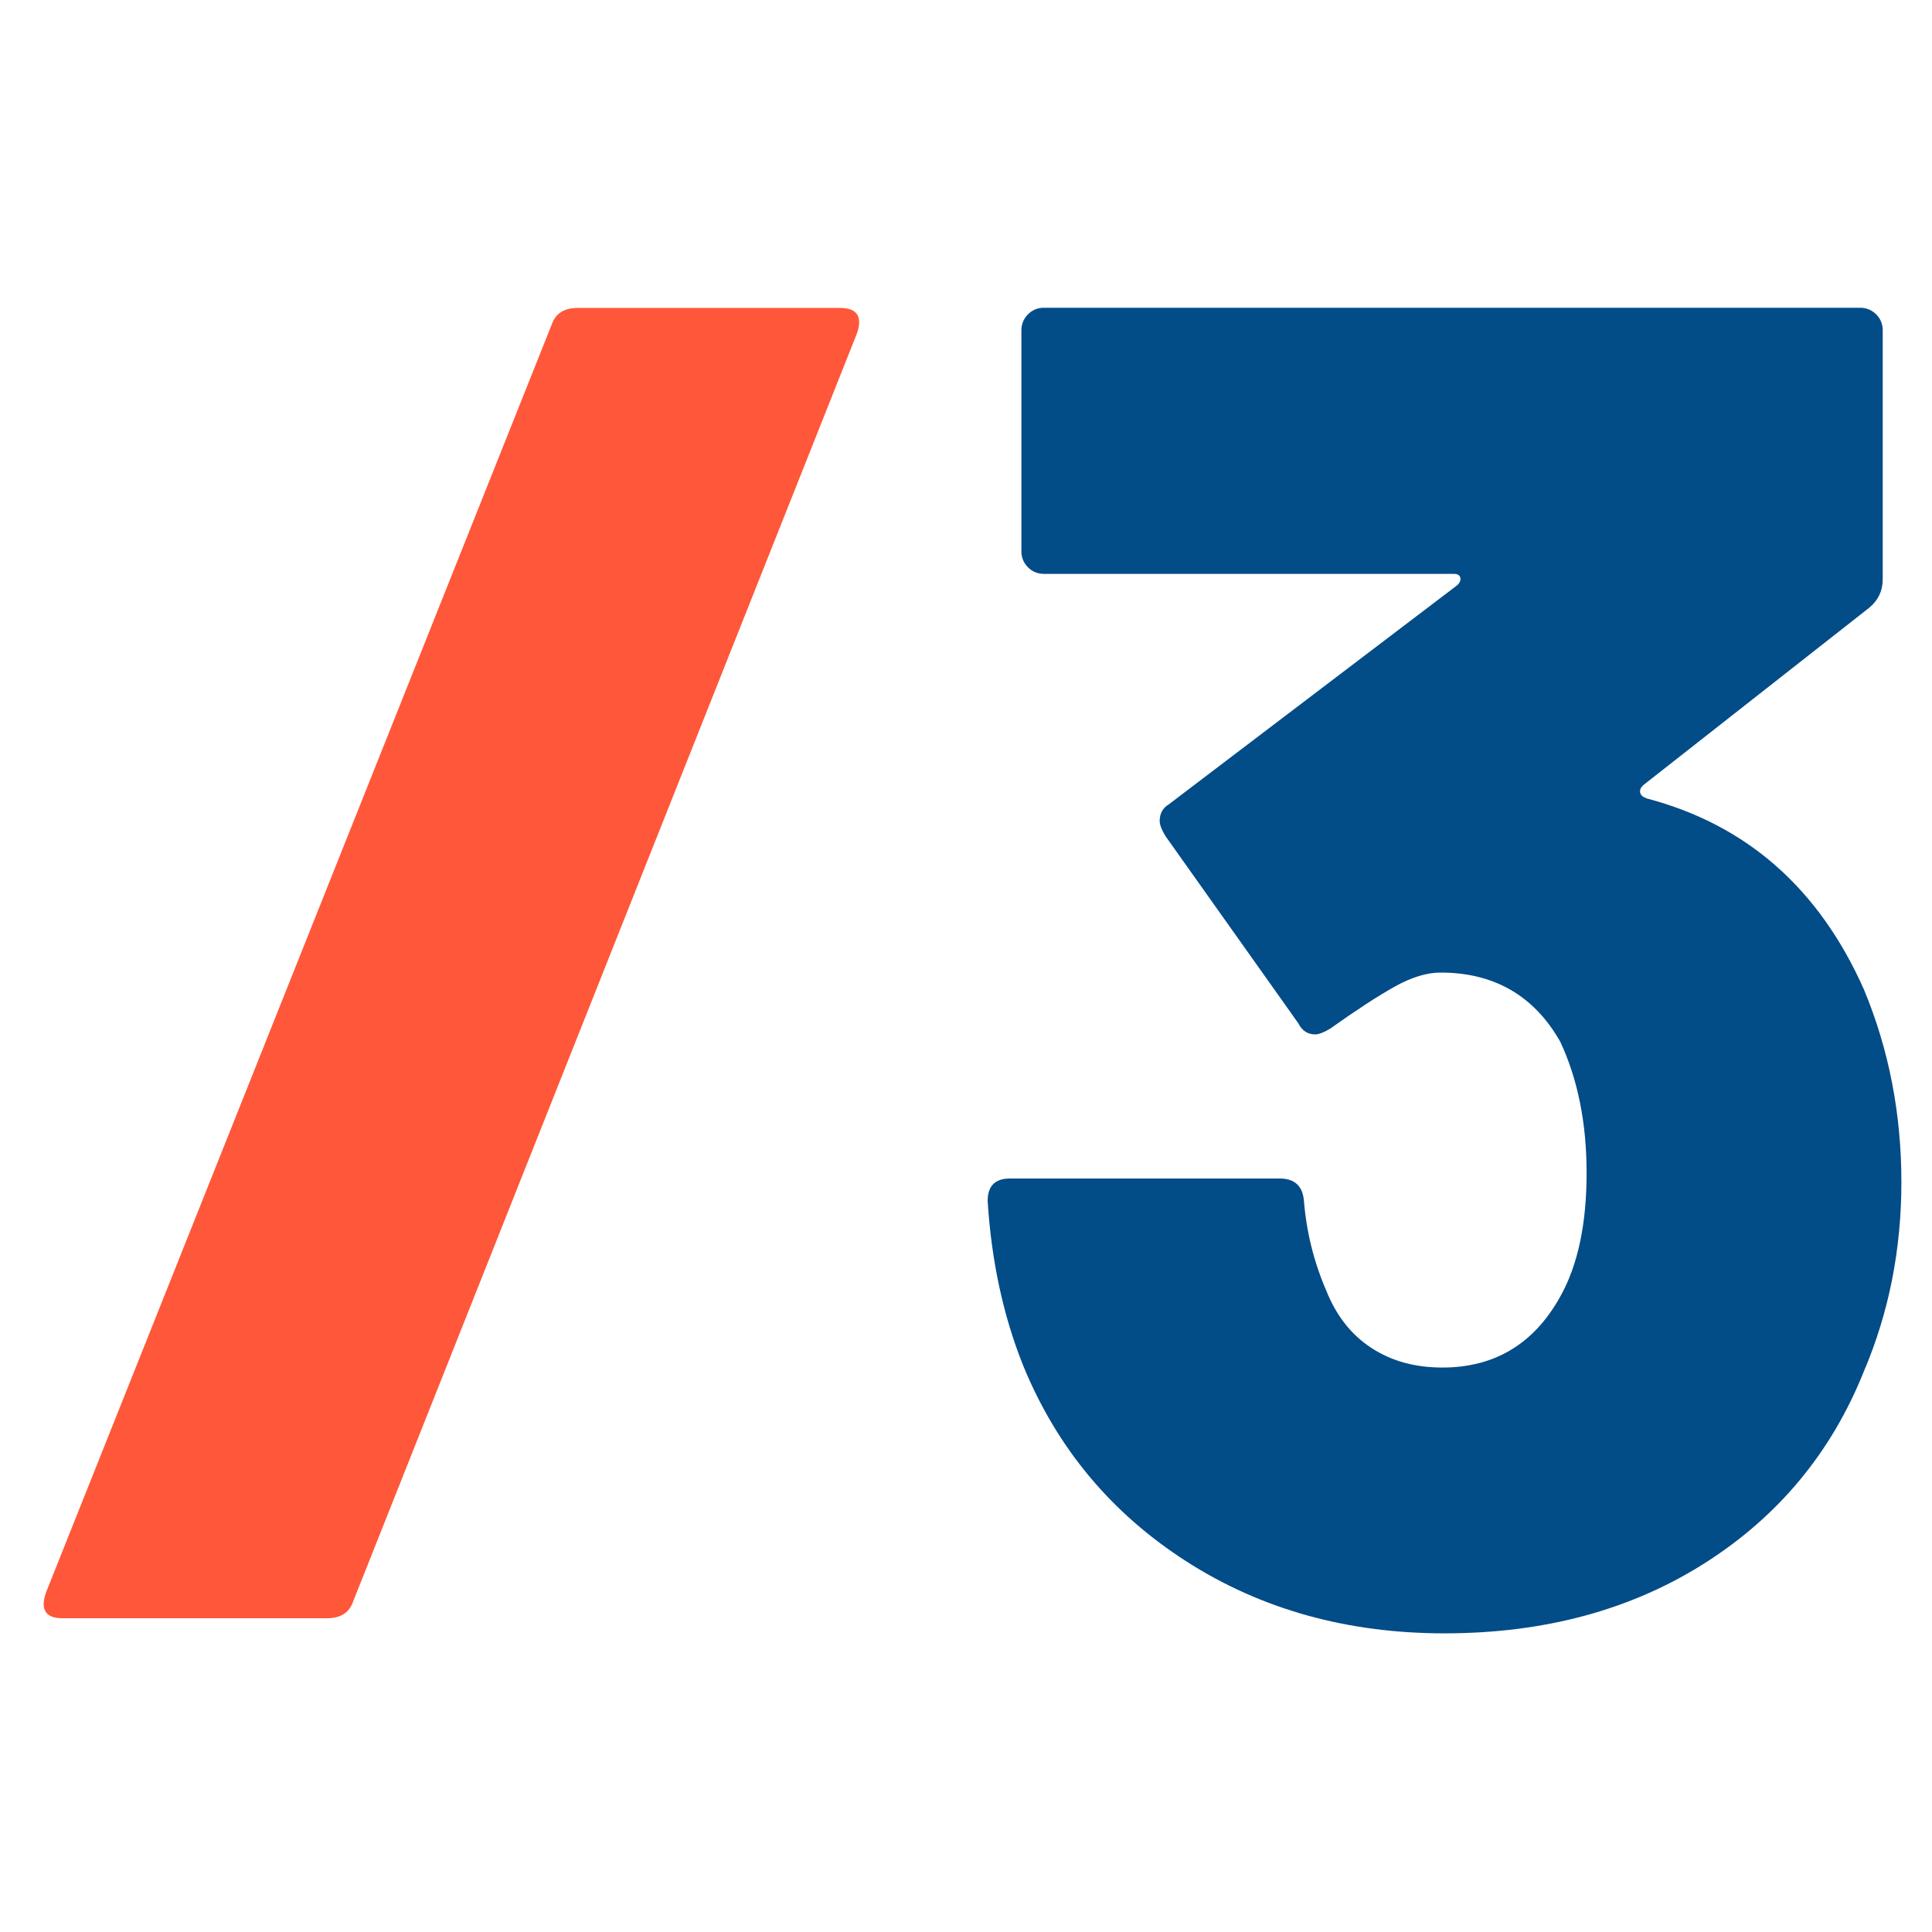 <svg enable-background="new 0 0 129.38 129.38" viewBox="0 0 129.38 129.38" xmlns="http://www.w3.org/2000/svg"><path d="m3.09 106.62 33.85-84.87c.25-.75.83-1.13 1.75-1.13h17.55c1.17 0 1.55.59 1.13 1.75l-33.72 84.87c-.25.75-.84 1.13-1.75 1.13h-17.68c-1.17.01-1.55-.58-1.13-1.75z" fill="#ff5739"/><path d="m127.33 79.17c0 4.51-.84 8.74-2.51 12.66-2.17 5.43-5.73 9.72-10.66 12.85s-10.74 4.7-17.43 4.7c-6.52 0-12.29-1.61-17.3-4.83s-8.65-7.58-10.91-13.1c-1.34-3.34-2.13-7.02-2.38-11.03 0-1 .5-1.5 1.5-1.5h18.05c1 0 1.55.5 1.63 1.5.17 2.09.67 4.1 1.5 6.02.67 1.67 1.67 2.95 3.01 3.82 1.34.88 2.92 1.32 4.76 1.32 3.51 0 6.14-1.59 7.9-4.76 1.17-2.09 1.76-4.85 1.76-8.27 0-3.34-.59-6.27-1.76-8.78-1.75-3.09-4.43-4.64-8.02-4.64-.92 0-1.94.31-3.07.94s-2.57 1.57-4.33 2.82c-.42.25-.75.38-1 .38-.5 0-.88-.25-1.13-.75l-8.9-12.54c-.25-.42-.38-.75-.38-1 0-.5.21-.88.63-1.13l19.31-14.67c.17-.17.23-.33.19-.5s-.19-.25-.44-.25h-27.44c-.42 0-.77-.14-1.07-.44-.29-.29-.44-.65-.44-1.07v-14.8c0-.42.15-.77.44-1.07.29-.29.65-.44 1.07-.44h54.66c.42 0 .77.15 1.07.44.29.29.44.65.44 1.07v16.68c0 .75-.29 1.38-.88 1.88l-15.17 11.91c-.17.17-.23.33-.19.5s.19.29.44.38c6.69 1.76 11.53 6.02 14.54 12.79 1.67 4.01 2.51 8.31 2.51 12.91z" fill="#024c88"/></svg>